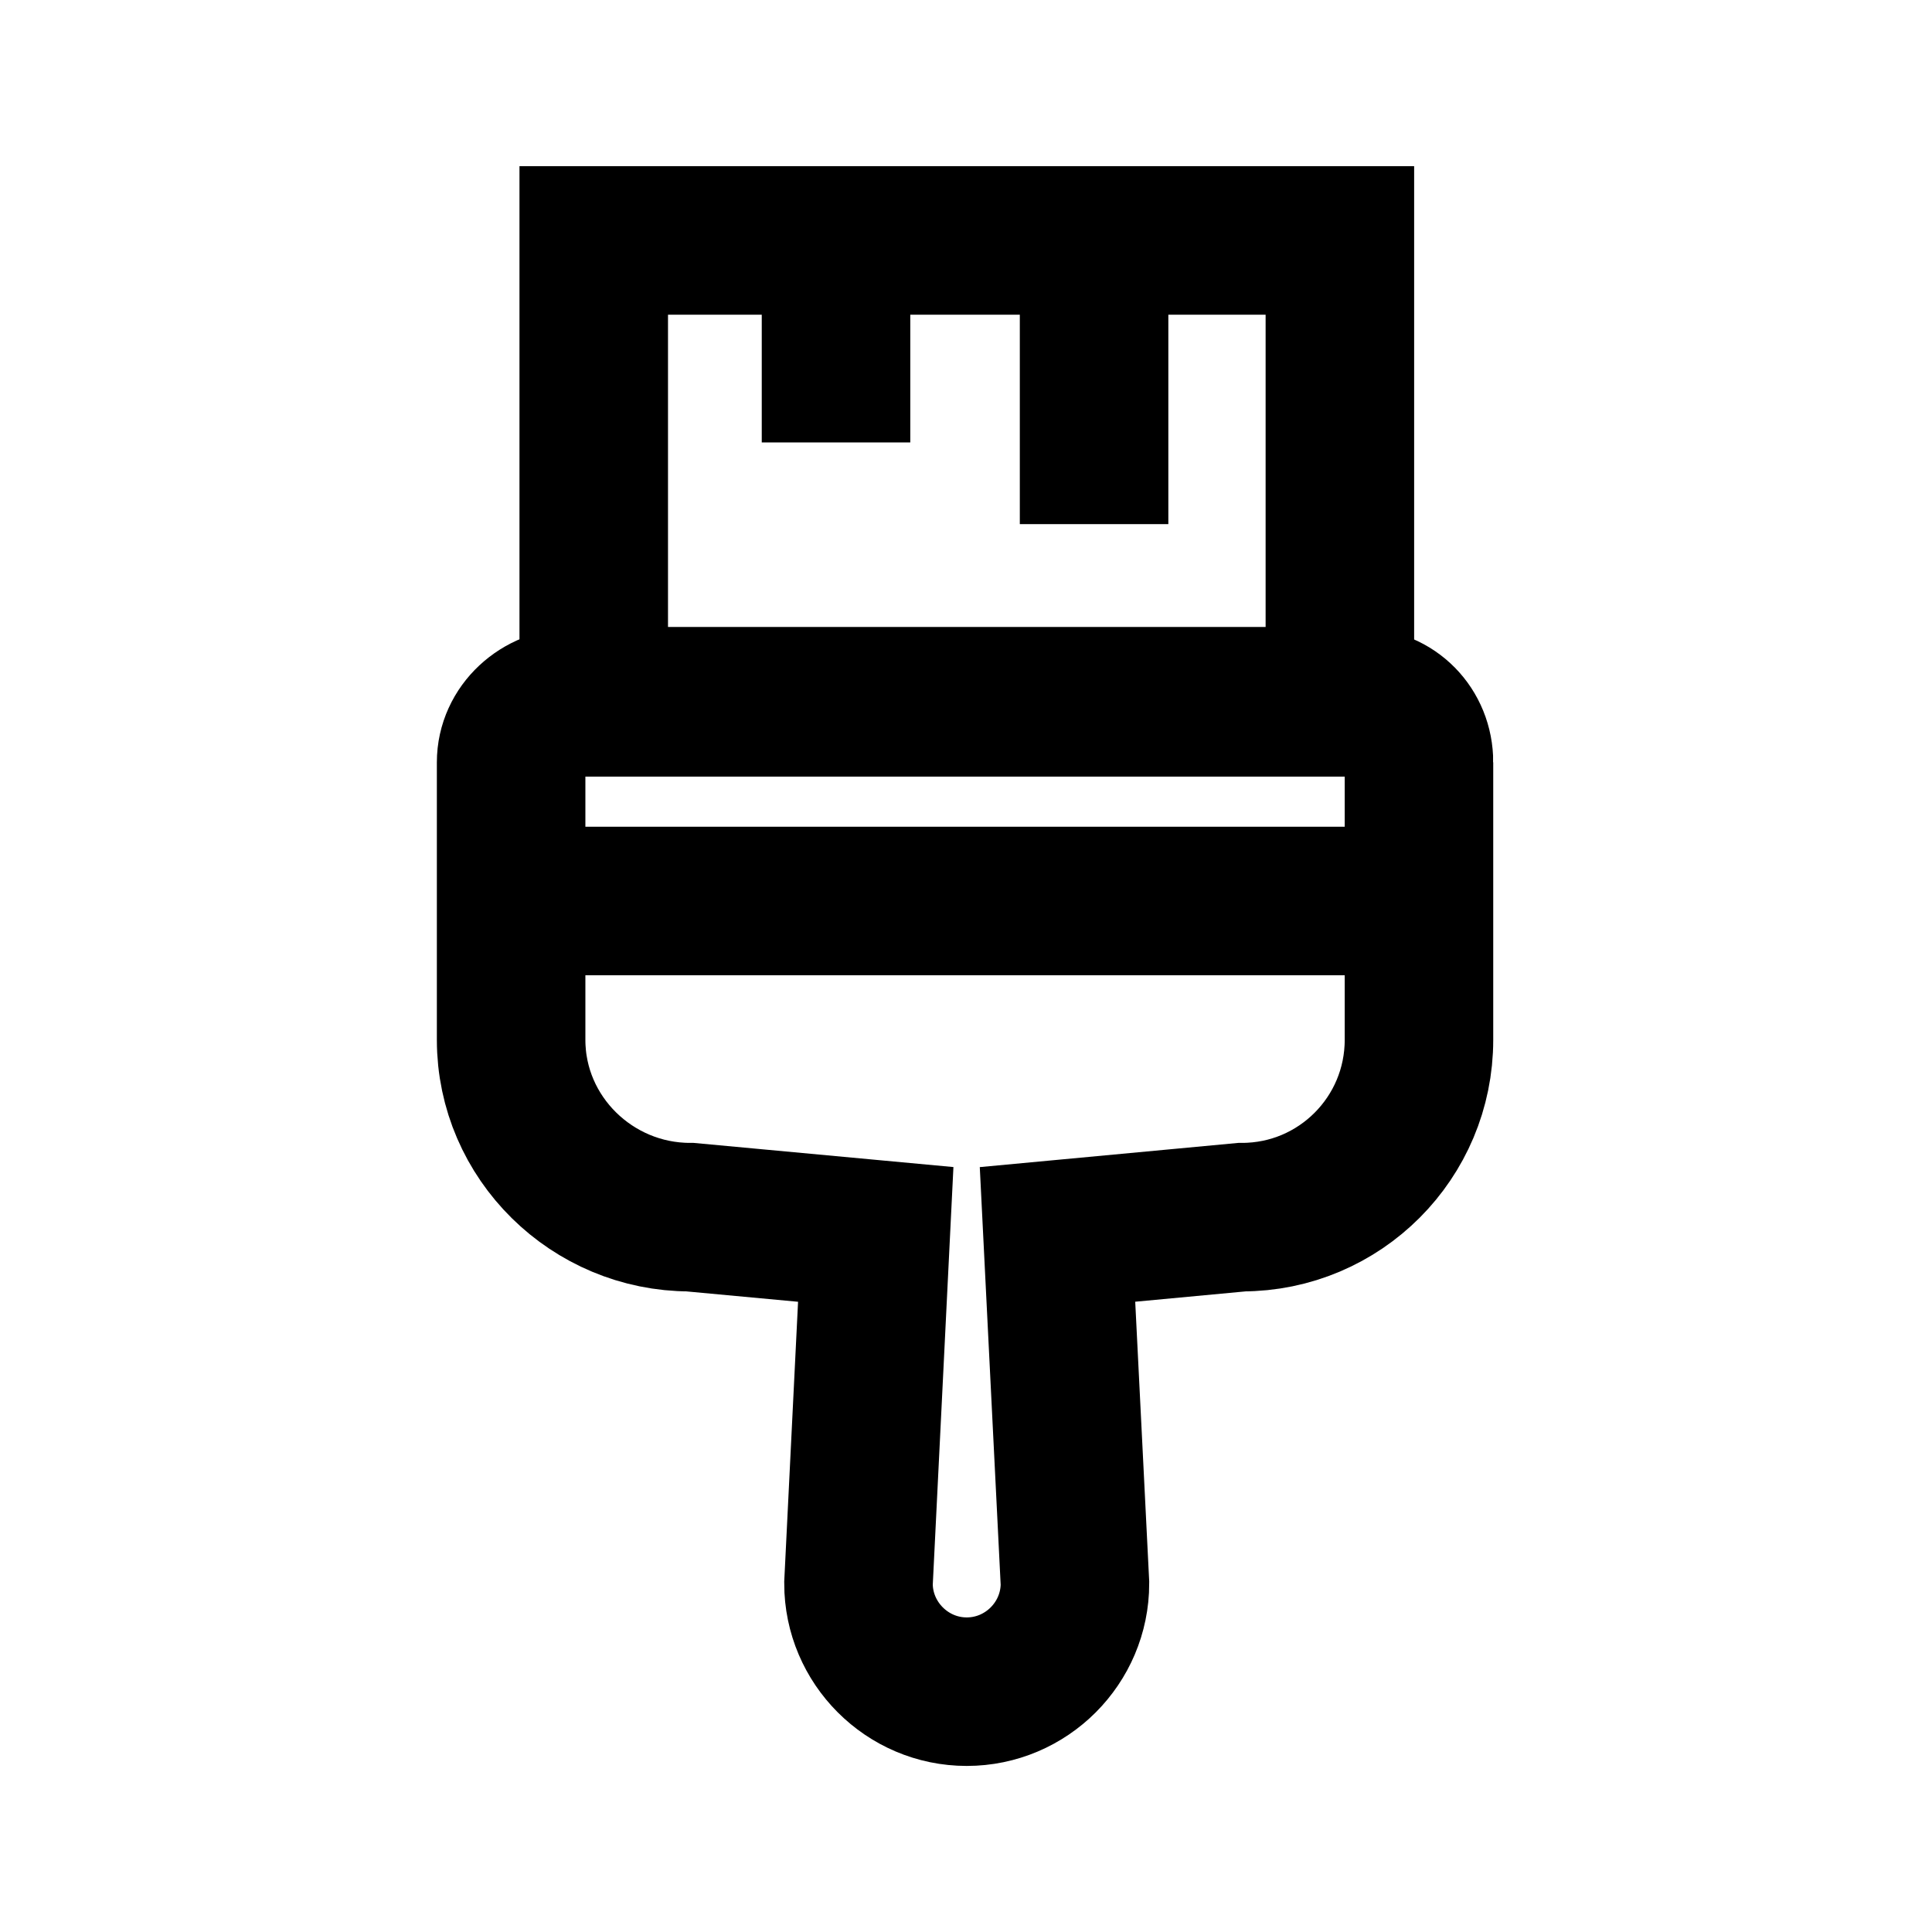 <?xml version="1.0" encoding="UTF-8"?>
<!-- Uploaded to: ICON Repo, www.svgrepo.com, Generator: ICON Repo Mixer Tools -->
<svg width="800px" height="800px" version="1.1" viewBox="144 144 512 512" xmlns="http://www.w3.org/2000/svg">
 <defs>
  <clipPath id="a">
   <path d="m148.09 148.09h503.81v503.81h-503.81z"/>
  </clipPath>
 </defs>
 <g clip-path="url(#a)">
  <path transform="matrix(.492 0 0 .492 148.09 148.09)" d="m756 402.3v149.5c0 52.702-42.603 95.496-95.401 95.496l-99.299 9.297 9.4 188c0 32.099-26.2 58.3-58.3 58.3s-58.3-26.304-58.3-58.3l9.297-188-99.998-9.297c-52.702 0-96.402-42.699-96.402-95.496v-149.5c0-18.102 15.8-32.298 33.902-32.298h423.2c18.102-0.008 31.901 14.196 31.901 32.298z" fill="none" stroke="#000000" stroke-miterlimit="10" stroke-width="80"/>
 </g>
 <path transform="matrix(.492 0 0 .492 148.09 148.09)" d="m311.5 121.2h401.9v248.2h-401.9z" fill="none" stroke="#000000" stroke-miterlimit="10" stroke-width="80"/>
 <path transform="matrix(.492 0 0 .492 148.09 148.09)" d="m756 477h-489" fill="none" stroke="#000000" stroke-miterlimit="10" stroke-width="80"/>
 <path transform="matrix(.492 0 0 .492 148.09 148.09)" d="m581 121v153" fill="none" stroke="#000000" stroke-miterlimit="10" stroke-width="80"/>
 <path transform="matrix(.492 0 0 .492 148.09 148.09)" d="m442 121v109" fill="none" stroke="#000000" stroke-miterlimit="10" stroke-width="80"/>
</svg>